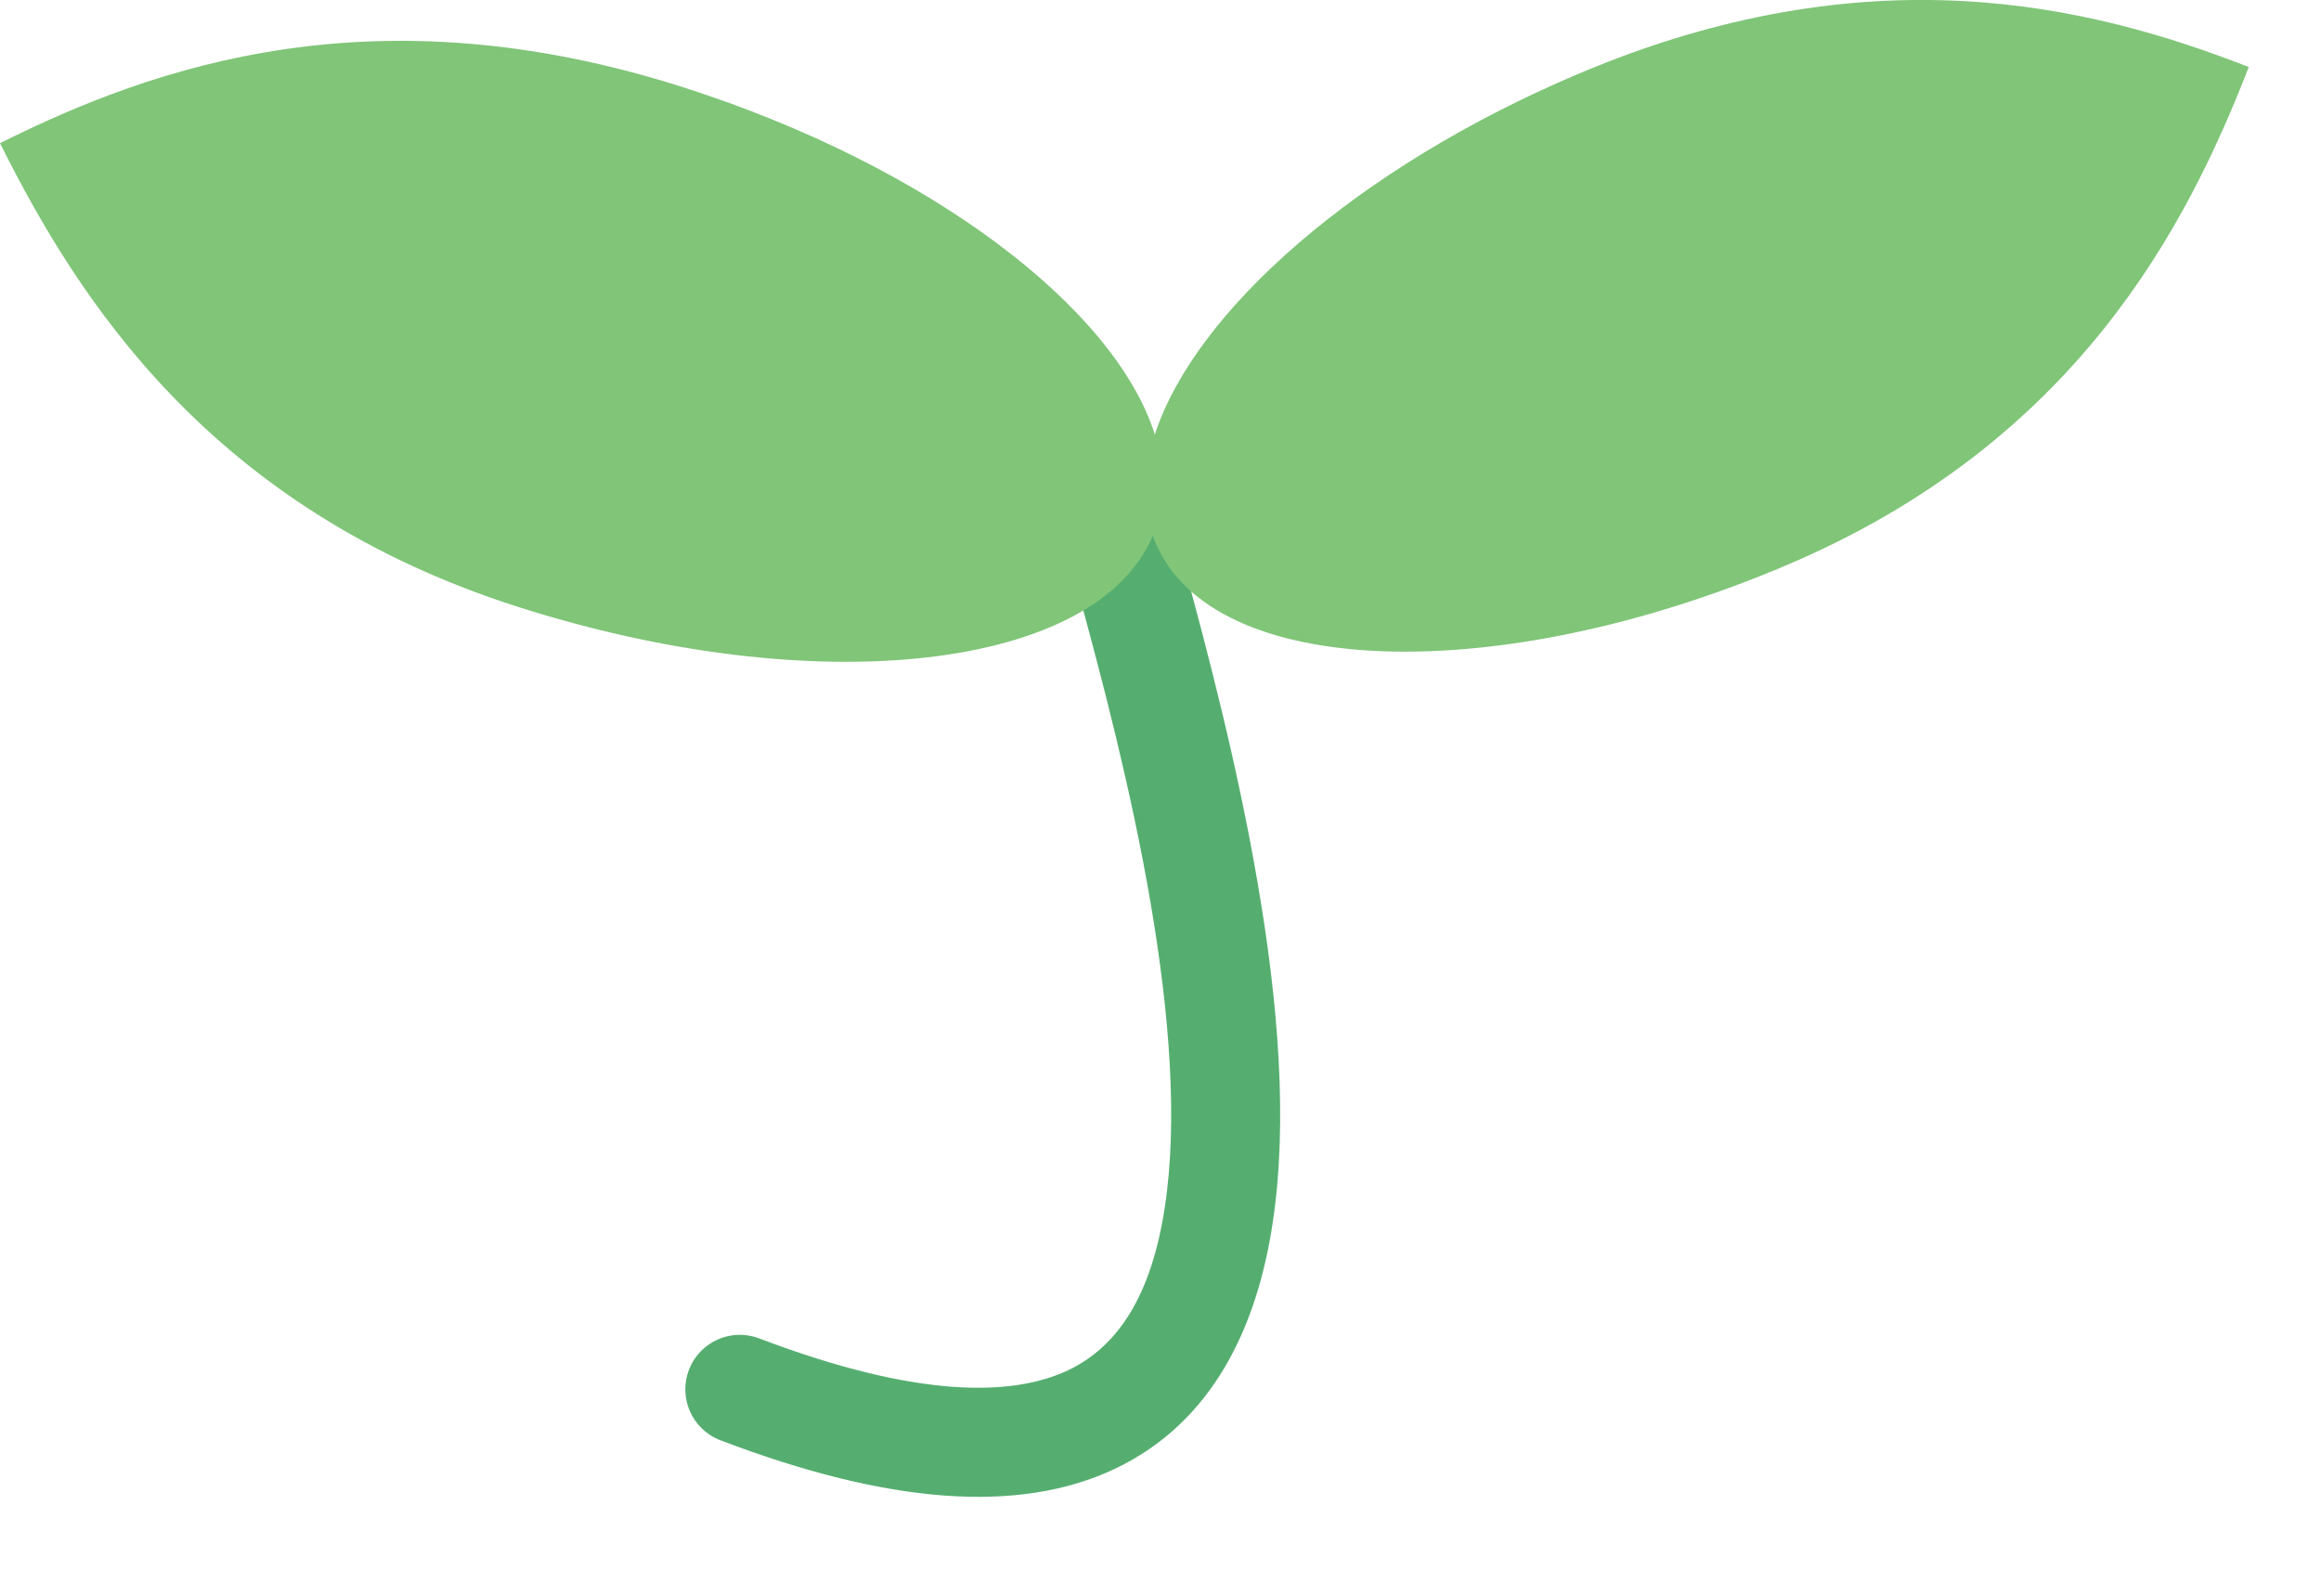 <svg width="16" height="11" viewBox="0 0 16 11" fill="none" xmlns="http://www.w3.org/2000/svg">
<path d="M7.684 3.578C7.884 3.522 8.092 3.64 8.147 3.84C8.326 4.492 8.534 5.29 8.671 6.094C8.808 6.892 8.881 7.723 8.773 8.432C8.666 9.141 8.364 9.804 7.683 10.126C7.024 10.437 6.125 10.37 4.966 9.928C4.772 9.854 4.675 9.637 4.749 9.443C4.823 9.249 5.04 9.152 5.234 9.226C6.33 9.643 6.983 9.625 7.362 9.446C7.719 9.277 7.941 8.91 8.03 8.319C8.12 7.729 8.063 6.991 7.931 6.22C7.8 5.455 7.6 4.686 7.422 4.04C7.367 3.84 7.484 3.633 7.684 3.578Z" fill="#55AE70"/>
<path fill-rule="evenodd" clip-rule="evenodd" d="M12.313 3.897C10.309 4.747 8.363 4.678 7.966 3.743C7.959 3.727 7.953 3.71 7.947 3.693C7.557 4.619 5.63 4.842 3.567 4.182C1.449 3.505 0.537 2.061 0 0.987C1.074 0.45 2.593 -0.075 4.711 0.602C6.409 1.145 7.684 2.12 7.961 2.995C8.237 2.146 9.354 1.156 10.876 0.511C12.88 -0.34 14.408 0.035 15.502 0.462C15.076 1.557 14.317 3.047 12.313 3.897Z" fill="#80C578"/>
</svg>
